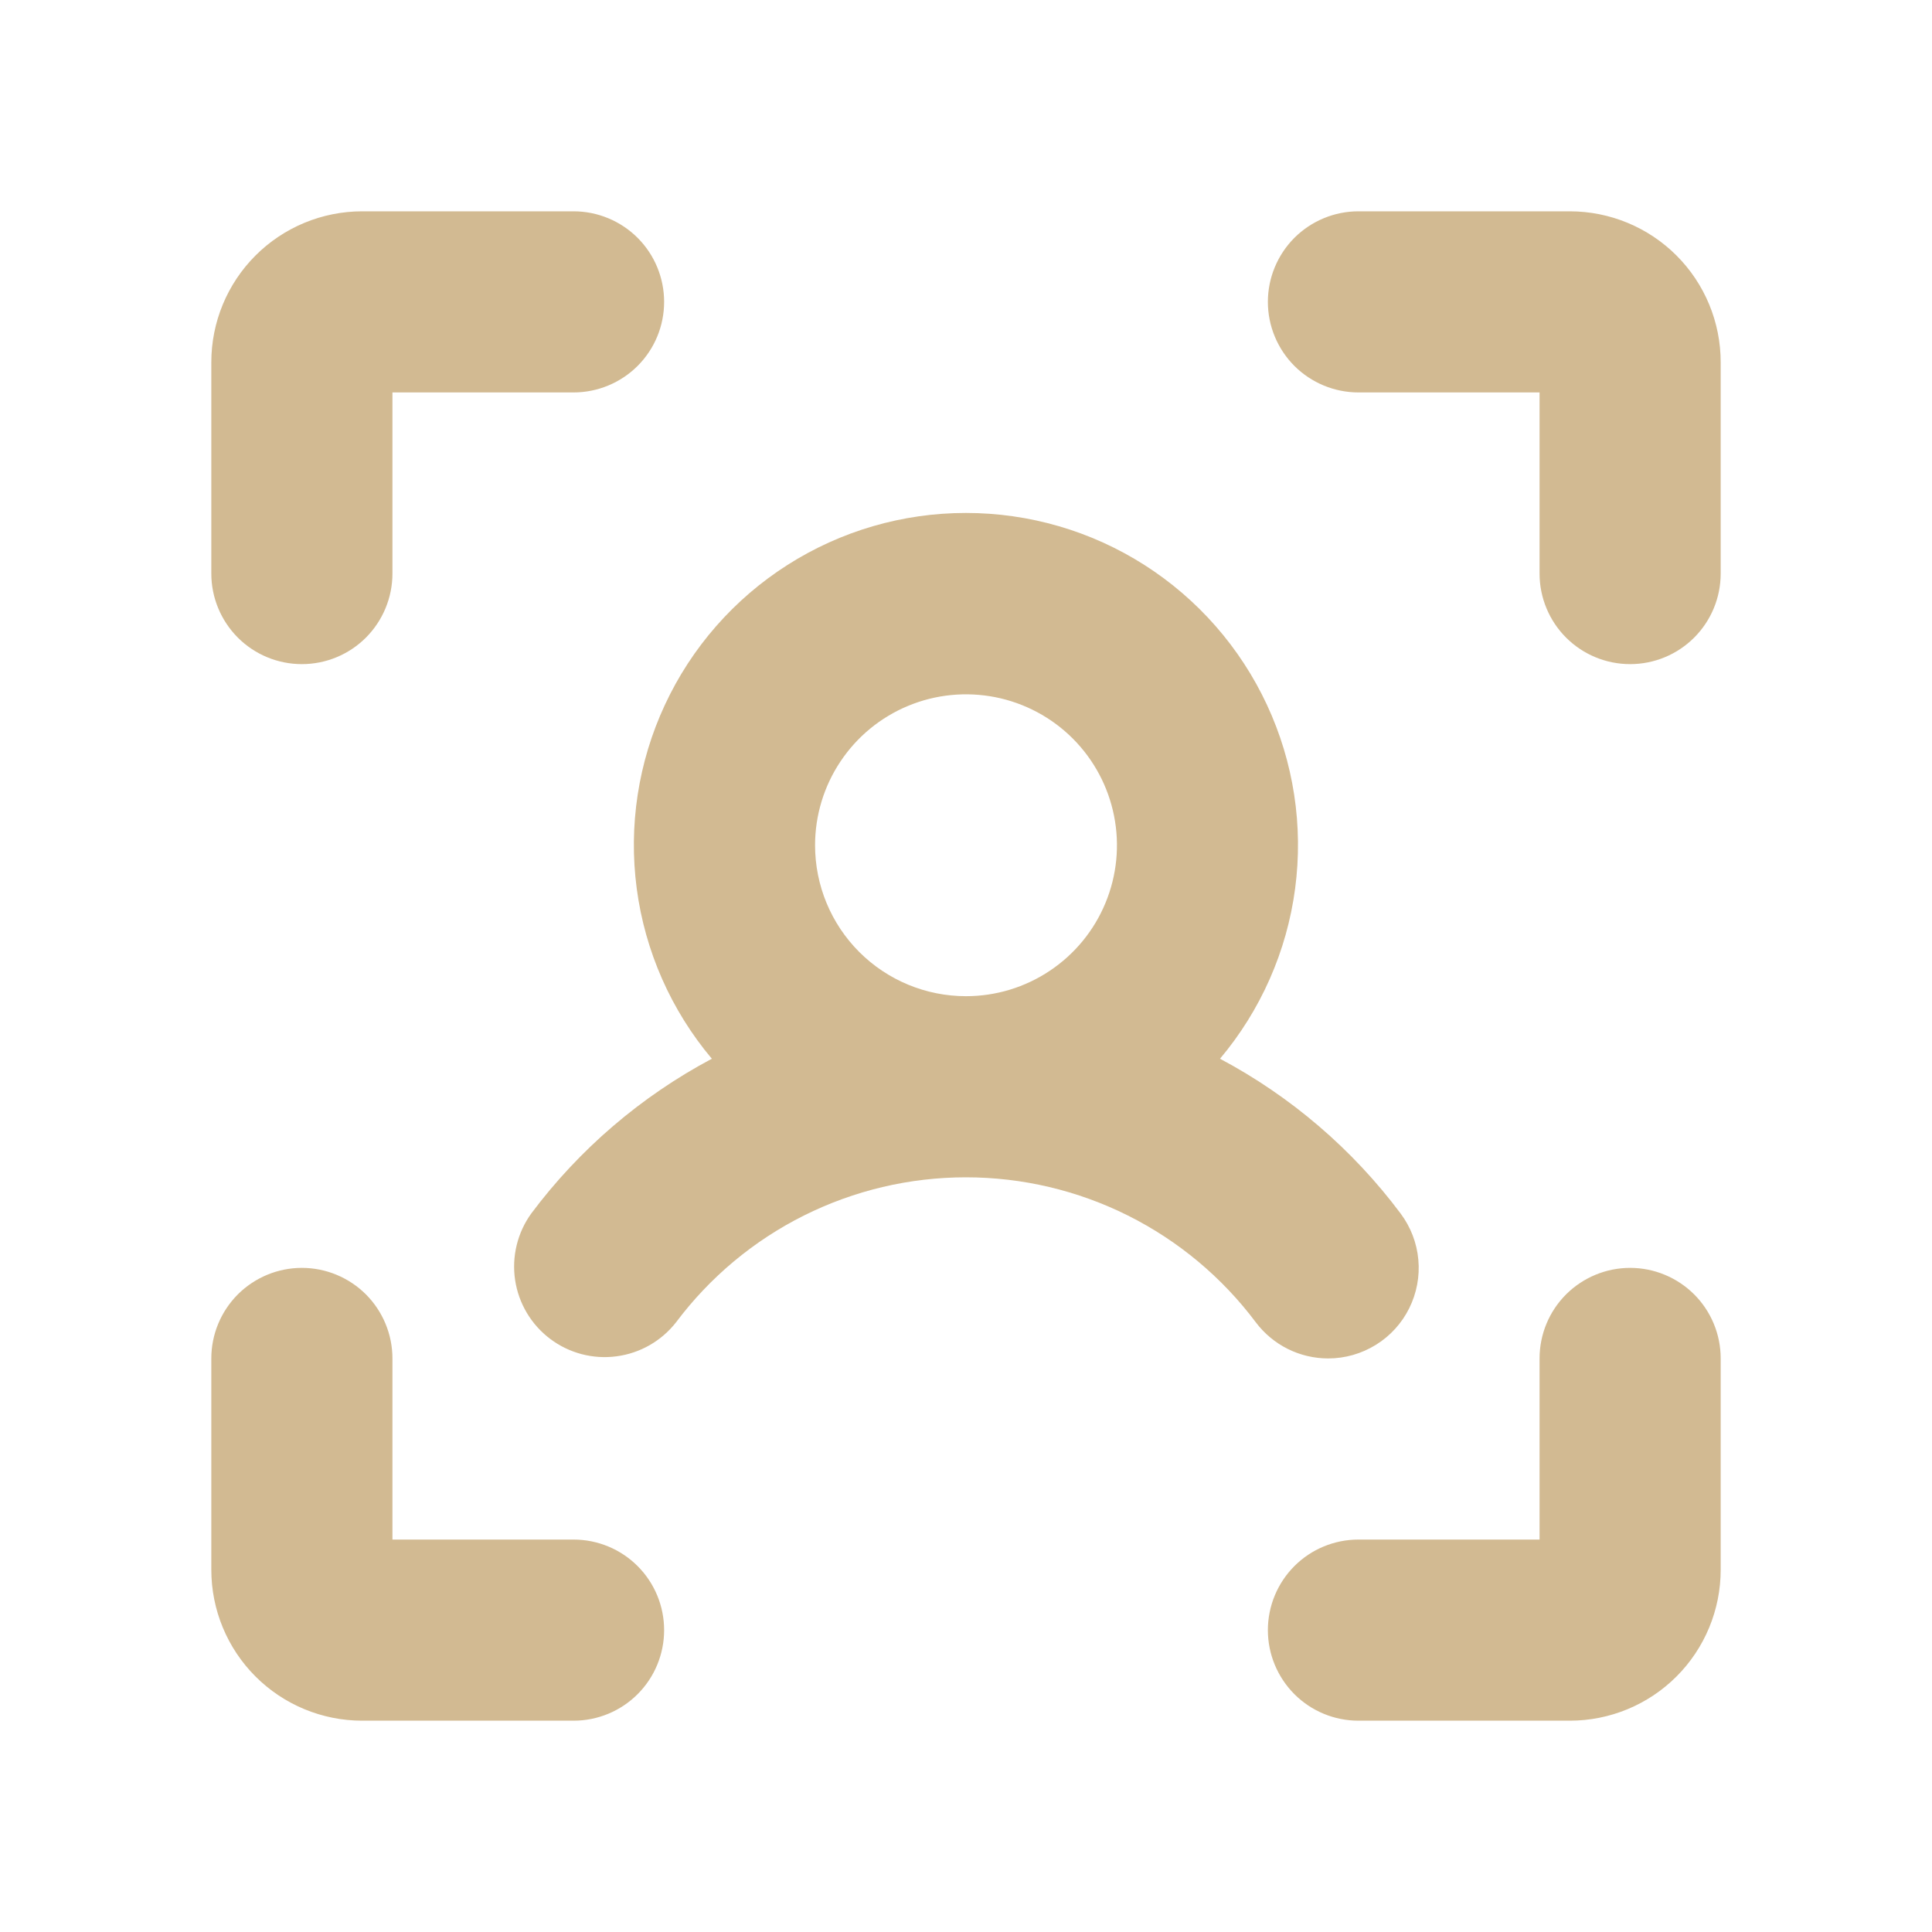<svg width="40" height="40" viewBox="0 0 40 40" fill="none" xmlns="http://www.w3.org/2000/svg">
<path d="M35.625 7.5V11.875C35.625 12.372 35.428 12.849 35.076 13.201C34.724 13.553 34.247 13.75 33.75 13.75C33.253 13.75 32.776 13.553 32.424 13.201C32.072 12.849 31.875 12.372 31.875 11.875V8.125H28.125C27.628 8.125 27.151 7.927 26.799 7.576C26.448 7.224 26.25 6.747 26.25 6.25C26.25 5.753 26.448 5.276 26.799 4.924C27.151 4.573 27.628 4.375 28.125 4.375H32.5C33.329 4.375 34.124 4.704 34.71 5.29C35.296 5.876 35.625 6.671 35.625 7.5ZM33.75 26.25C33.253 26.25 32.776 26.448 32.424 26.799C32.072 27.151 31.875 27.628 31.875 28.125V31.875H28.125C27.628 31.875 27.151 32.072 26.799 32.424C26.448 32.776 26.25 33.253 26.25 33.75C26.25 34.247 26.448 34.724 26.799 35.076C27.151 35.428 27.628 35.625 28.125 35.625H32.5C33.329 35.625 34.124 35.296 34.71 34.71C35.296 34.124 35.625 33.329 35.625 32.5V28.125C35.625 27.628 35.428 27.151 35.076 26.799C34.724 26.448 34.247 26.25 33.75 26.25ZM11.875 31.875H8.125V28.125C8.125 27.628 7.927 27.151 7.576 26.799C7.224 26.448 6.747 26.25 6.25 26.25C5.753 26.25 5.276 26.448 4.924 26.799C4.573 27.151 4.375 27.628 4.375 28.125V32.5C4.375 33.329 4.704 34.124 5.29 34.71C5.876 35.296 6.671 35.625 7.5 35.625H11.875C12.372 35.625 12.849 35.428 13.201 35.076C13.553 34.724 13.75 34.247 13.75 33.75C13.75 33.253 13.553 32.776 13.201 32.424C12.849 32.072 12.372 31.875 11.875 31.875ZM6.25 13.75C6.747 13.75 7.224 13.553 7.576 13.201C7.927 12.849 8.125 12.372 8.125 11.875V8.125H11.875C12.372 8.125 12.849 7.927 13.201 7.576C13.553 7.224 13.75 6.747 13.75 6.25C13.75 5.753 13.553 5.276 13.201 4.924C12.849 4.573 12.372 4.375 11.875 4.375H7.5C6.671 4.375 5.876 4.704 5.29 5.29C4.704 5.876 4.375 6.671 4.375 7.5V11.875C4.375 12.372 4.573 12.849 4.924 13.201C5.276 13.553 5.753 13.75 6.25 13.75ZM27.5 28.125C27.209 28.125 26.922 28.058 26.662 27.928C26.401 27.798 26.175 27.609 26 27.377C25.302 26.445 24.395 25.688 23.354 25.167C22.312 24.646 21.163 24.375 19.998 24.375C18.834 24.375 17.685 24.646 16.643 25.167C15.601 25.688 14.695 26.445 13.997 27.377C13.694 27.764 13.252 28.017 12.765 28.081C12.278 28.146 11.785 28.017 11.392 27.721C10.999 27.426 10.738 26.988 10.665 26.503C10.592 26.017 10.712 25.521 11 25.123C11.995 23.793 13.271 22.7 14.738 21.92C13.895 20.918 13.355 19.696 13.183 18.398C13.011 17.1 13.213 15.78 13.766 14.593C14.318 13.406 15.198 12.401 16.303 11.697C17.407 10.993 18.689 10.62 19.998 10.62C21.308 10.62 22.59 10.993 23.694 11.697C24.798 12.401 25.678 13.406 26.231 14.593C26.784 15.78 26.986 17.1 26.814 18.398C26.642 19.696 26.102 20.918 25.259 21.92C26.726 22.7 28.002 23.793 28.997 25.123C29.206 25.402 29.334 25.733 29.365 26.08C29.397 26.426 29.331 26.775 29.176 27.087C29.021 27.398 28.782 27.661 28.485 27.844C28.189 28.027 27.848 28.125 27.5 28.125ZM20 20.625C20.618 20.625 21.222 20.442 21.736 20.098C22.25 19.755 22.651 19.267 22.887 18.696C23.124 18.125 23.186 17.497 23.065 16.89C22.944 16.284 22.647 15.727 22.21 15.29C21.773 14.853 21.216 14.556 20.61 14.435C20.003 14.315 19.375 14.376 18.804 14.613C18.233 14.849 17.745 15.25 17.402 15.764C17.058 16.278 16.875 16.882 16.875 17.5C16.875 18.329 17.204 19.124 17.79 19.71C18.376 20.296 19.171 20.625 20 20.625Z" fill="#D2BA92"/>
</svg>
